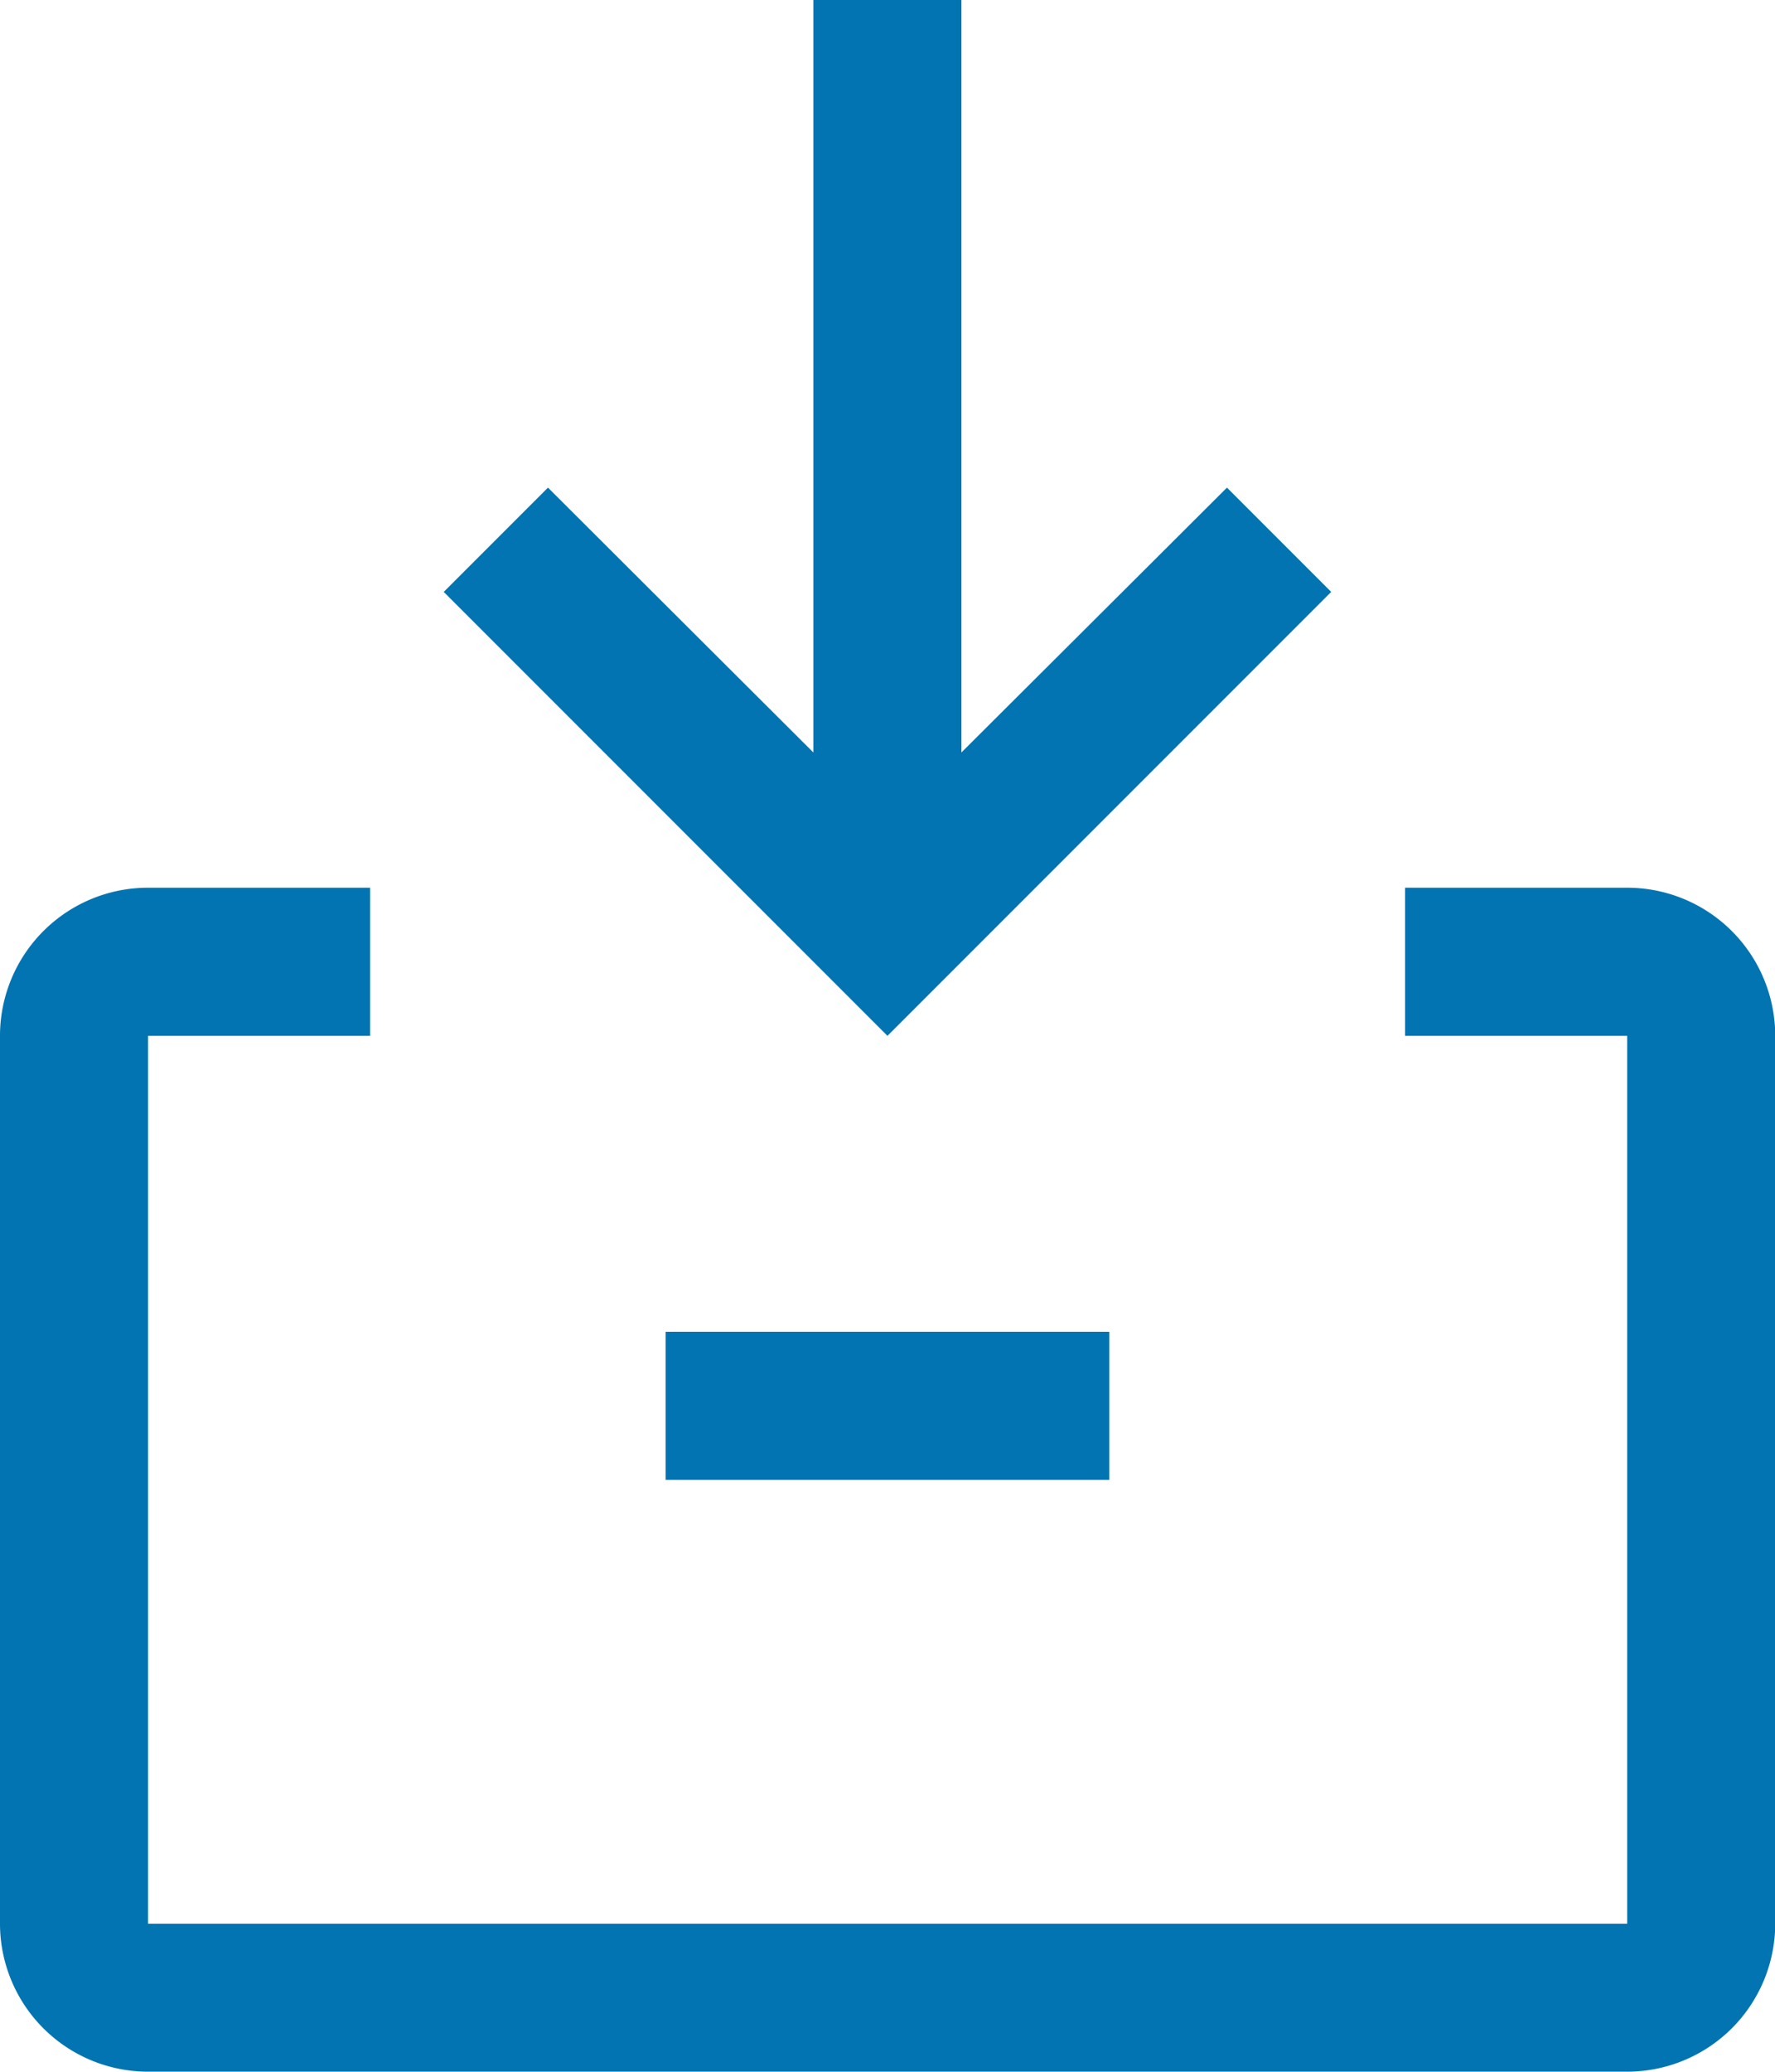 <svg
  xmlns="http://www.w3.org/2000/svg"
  width="23.977"
  height="27.973"
  viewBox="0 0 23.977 27.973"
>
  <g id="package" transform="translate(-4.5 -2.25)">
    <path
      id="Path_33838"
      data-name="Path 33838"
      d="M26.479,31.734H6.5a2,2,0,0,1-2-2V17.748a2,2,0,0,1,2-2h3v2h-3V29.736h19.98V17.748h-3v-2h3a2,2,0,0,1,2,2V29.736A2,2,0,0,1,26.479,31.734Z"
      transform="translate(0 -1.512)"
      fill="#0174b1"
    />
    <path
      id="Path_33839"
      data-name="Path 33839"
      d="M14.625,22.5h5.994v2H14.625Z"
      transform="translate(-1.134 -2.268)"
      fill="#0174b1"
    />
    <path
      id="Path_33840"
      data-name="Path 33840"
      d="M21.83,8.834,18.243,12.41V2.25h-2V12.41L12.658,8.834,11.25,10.242l5.994,5.994,5.994-5.994Z"
      transform="translate(-0.756)"
      fill="#0174b1"
    />
  </g>
</svg>
